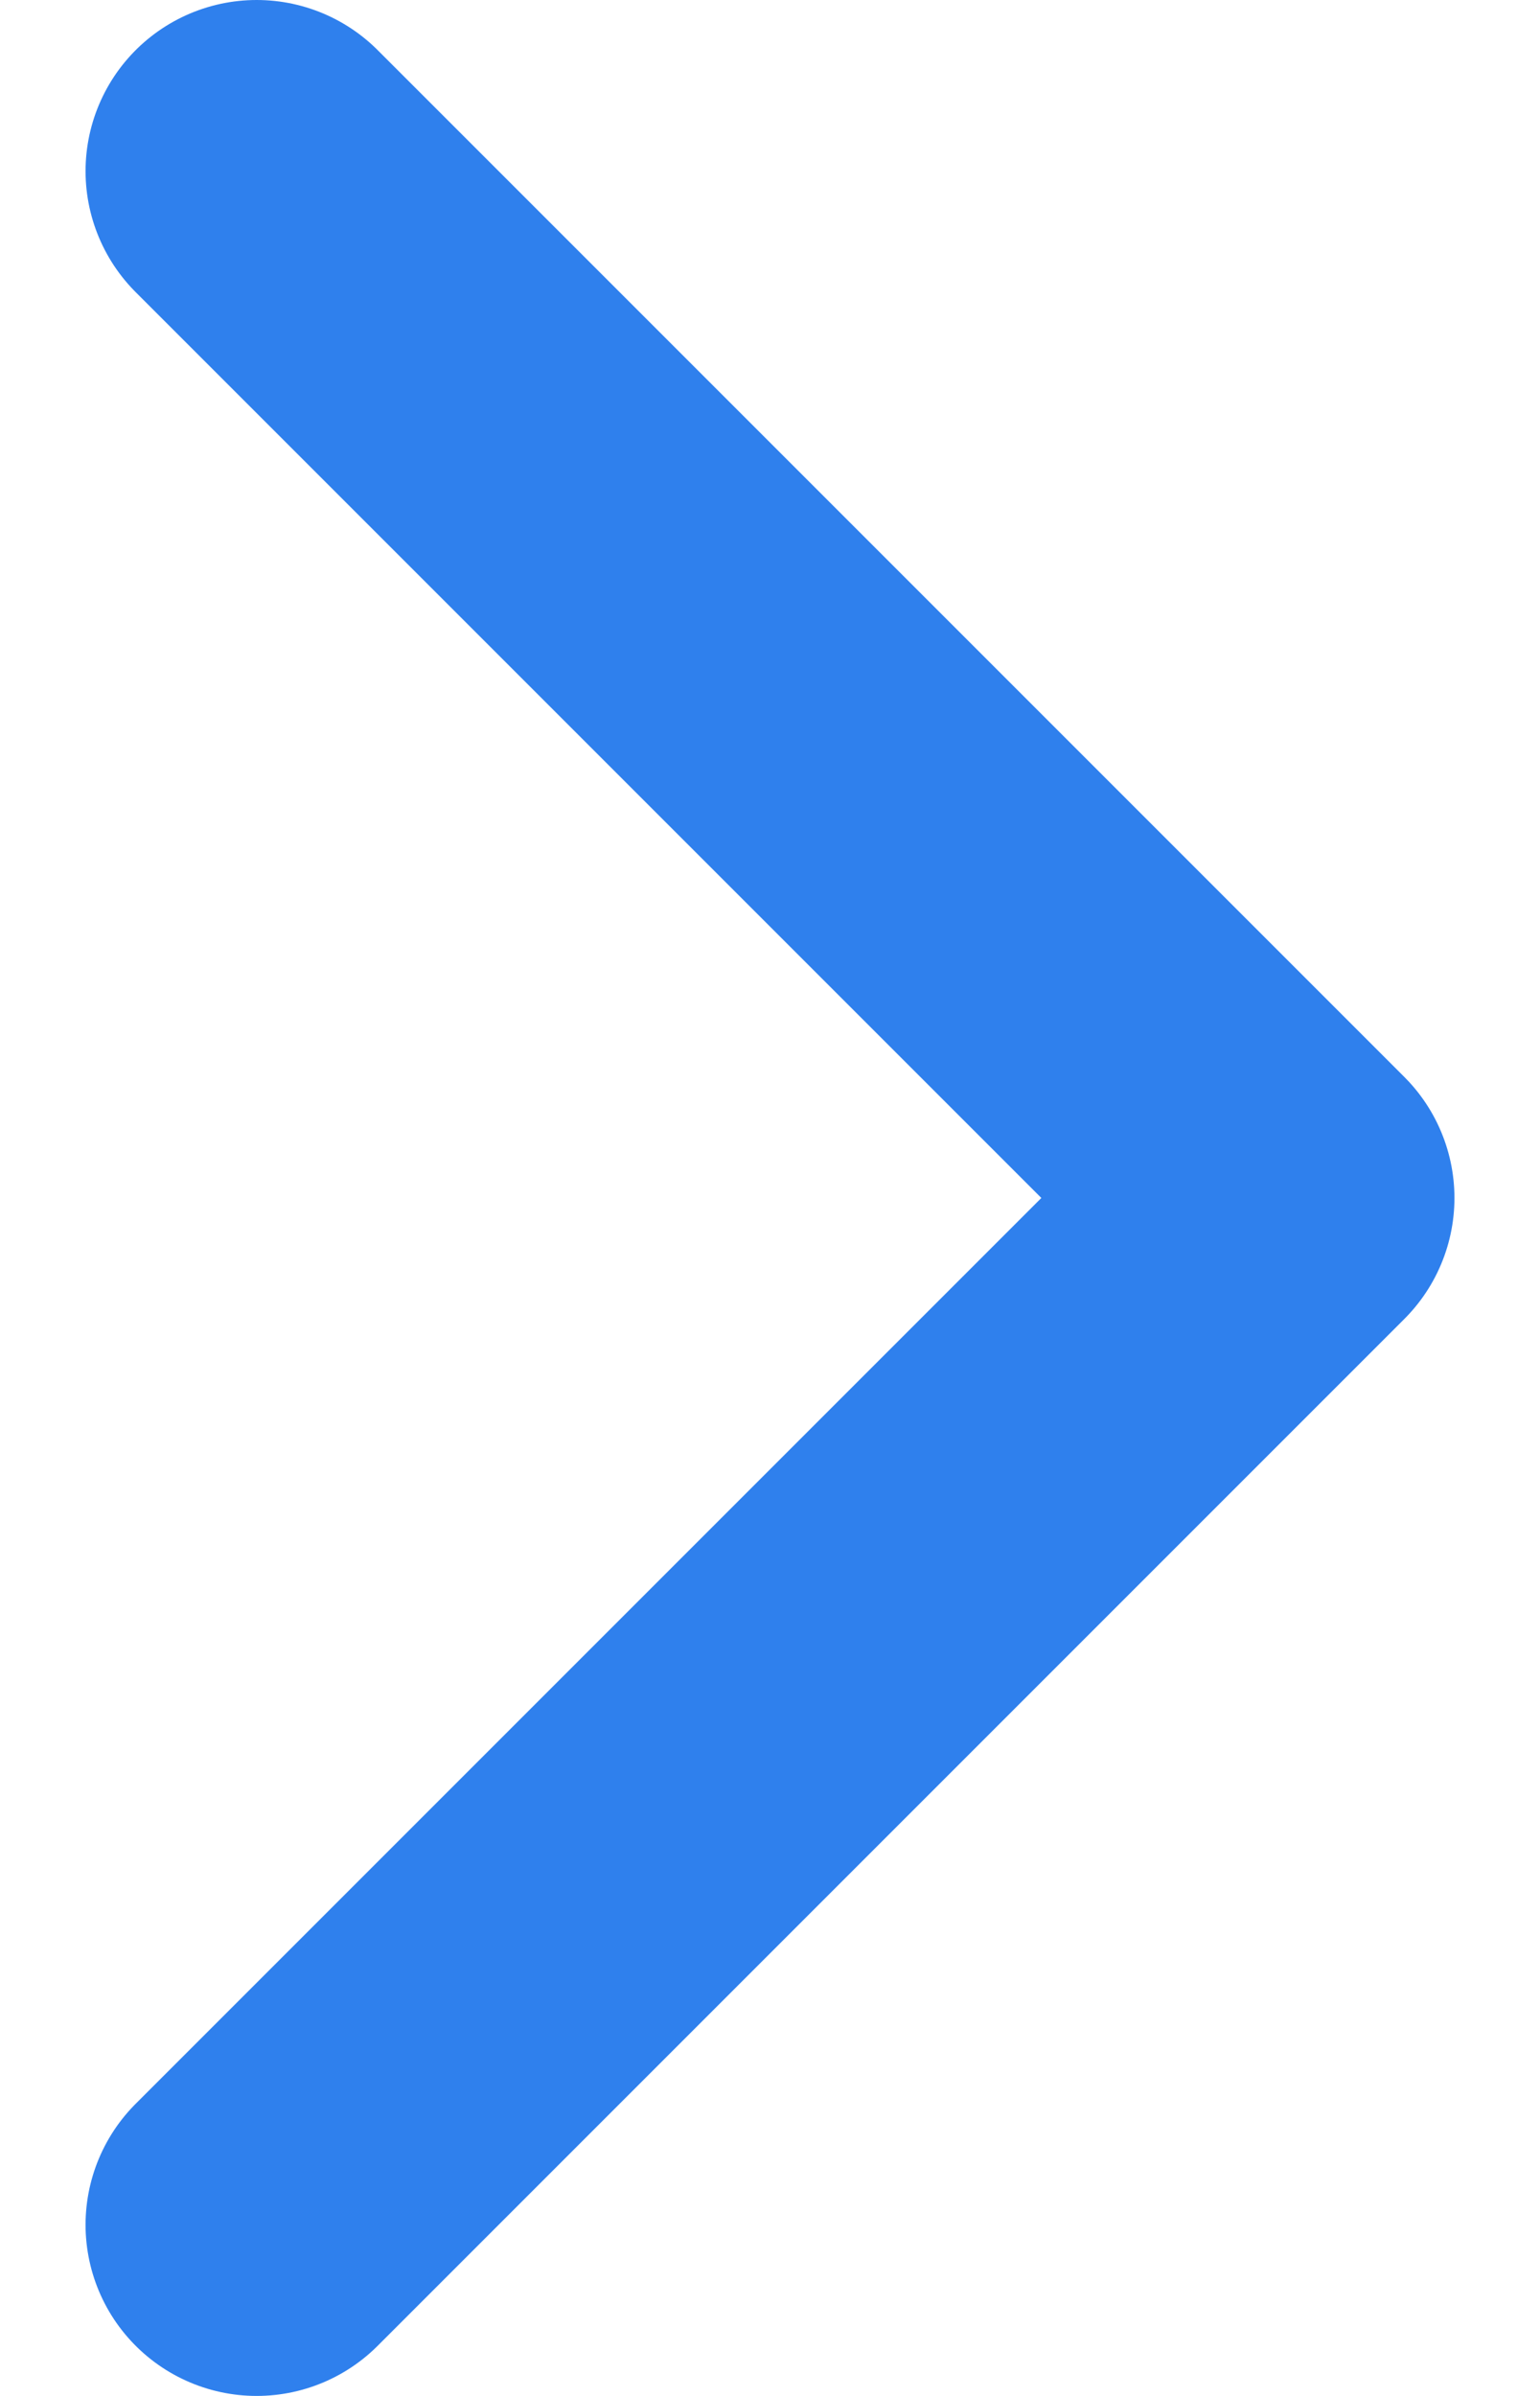 <svg width="9" height="14" viewBox="0 0 9 14" fill="none" xmlns="http://www.w3.org/2000/svg">
<path d="M1.5 1L7.5 7L1.5 13" stroke="#2F80ED" stroke-width="2" stroke-linecap="round" stroke-linejoin="round"/>
</svg>
